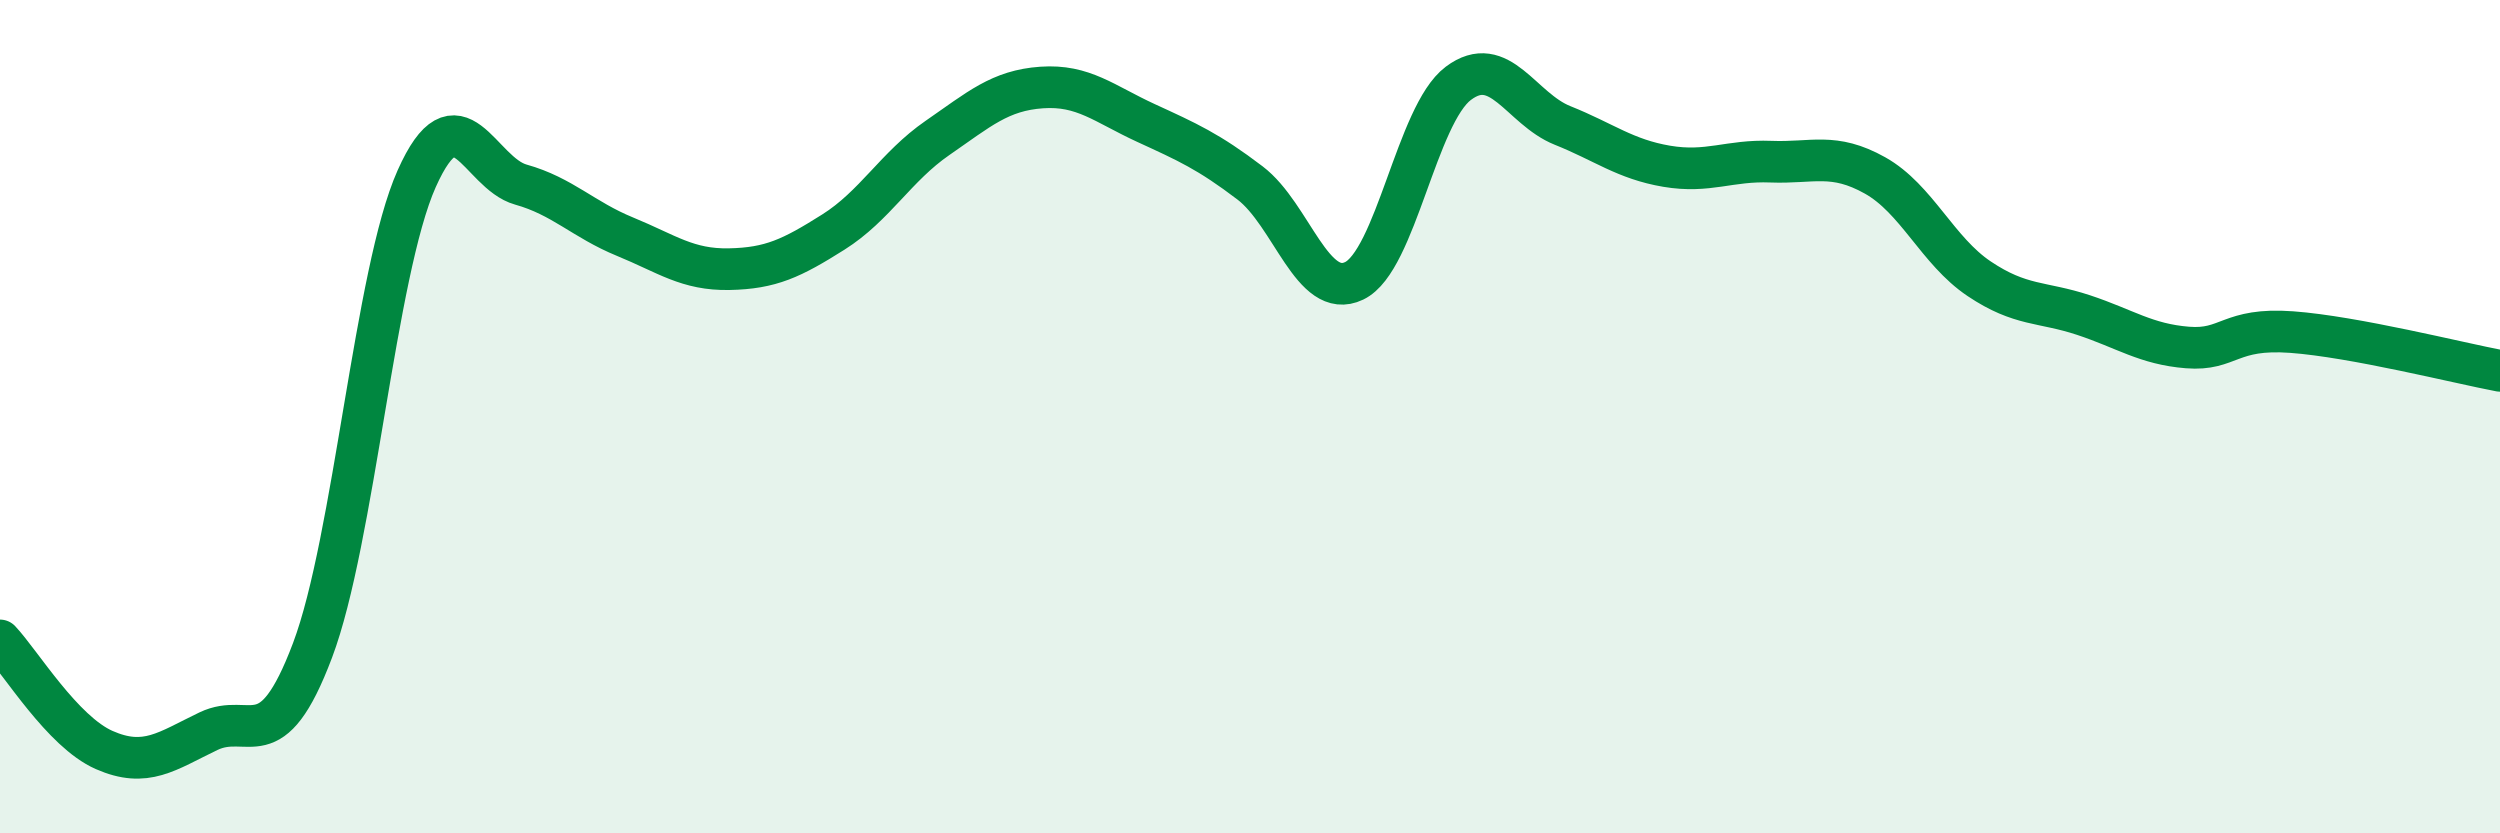 
    <svg width="60" height="20" viewBox="0 0 60 20" xmlns="http://www.w3.org/2000/svg">
      <path
        d="M 0,15.37 C 0.5,15.9 1.5,17.56 2.5,18 C 3.5,18.44 4,18.03 5,17.55 C 6,17.07 6.5,18.26 7.5,15.61 C 8.5,12.96 9,6.53 10,4.29 C 11,2.05 11.5,4.15 12.5,4.43 C 13.5,4.71 14,5.27 15,5.68 C 16,6.09 16.5,6.48 17.5,6.46 C 18.5,6.44 19,6.2 20,5.57 C 21,4.94 21.5,4 22.5,3.31 C 23.5,2.62 24,2.17 25,2.1 C 26,2.03 26.5,2.49 27.5,2.95 C 28.5,3.41 29,3.63 30,4.39 C 31,5.15 31.5,7.22 32.5,6.74 C 33.5,6.26 34,2.75 35,2 C 36,1.25 36.5,2.61 37.5,3.01 C 38.5,3.41 39,3.82 40,3.99 C 41,4.16 41.5,3.84 42.5,3.88 C 43.5,3.92 44,3.65 45,4.21 C 46,4.77 46.5,6.02 47.5,6.69 C 48.5,7.36 49,7.23 50,7.56 C 51,7.89 51.5,8.26 52.5,8.34 C 53.5,8.42 53.5,7.86 55,7.97 C 56.5,8.08 59,8.71 60,8.9L60 20L0 20Z"
        fill="#008740"
        opacity="0.1"
        stroke-linecap="round"
        stroke-linejoin="round"
      />
      <path
        d="M 0,15.37 C 0.5,15.9 1.5,17.56 2.5,18 C 3.5,18.44 4,18.03 5,17.55 C 6,17.07 6.5,18.26 7.5,15.61 C 8.5,12.96 9,6.53 10,4.29 C 11,2.05 11.5,4.15 12.5,4.43 C 13.5,4.71 14,5.27 15,5.68 C 16,6.09 16.5,6.48 17.5,6.46 C 18.5,6.44 19,6.2 20,5.57 C 21,4.94 21.5,4 22.5,3.31 C 23.5,2.62 24,2.17 25,2.1 C 26,2.03 26.5,2.49 27.5,2.95 C 28.5,3.41 29,3.63 30,4.39 C 31,5.15 31.5,7.22 32.5,6.74 C 33.5,6.26 34,2.75 35,2 C 36,1.25 36.5,2.61 37.5,3.01 C 38.5,3.41 39,3.82 40,3.99 C 41,4.16 41.5,3.84 42.5,3.88 C 43.5,3.92 44,3.65 45,4.21 C 46,4.77 46.5,6.02 47.5,6.69 C 48.5,7.36 49,7.23 50,7.56 C 51,7.89 51.5,8.26 52.5,8.34 C 53.5,8.42 53.5,7.86 55,7.97 C 56.5,8.08 59,8.71 60,8.9"
        stroke="#008740"
        stroke-width="1"
        fill="none"
        stroke-linecap="round"
        stroke-linejoin="round"
      />
    </svg>
  